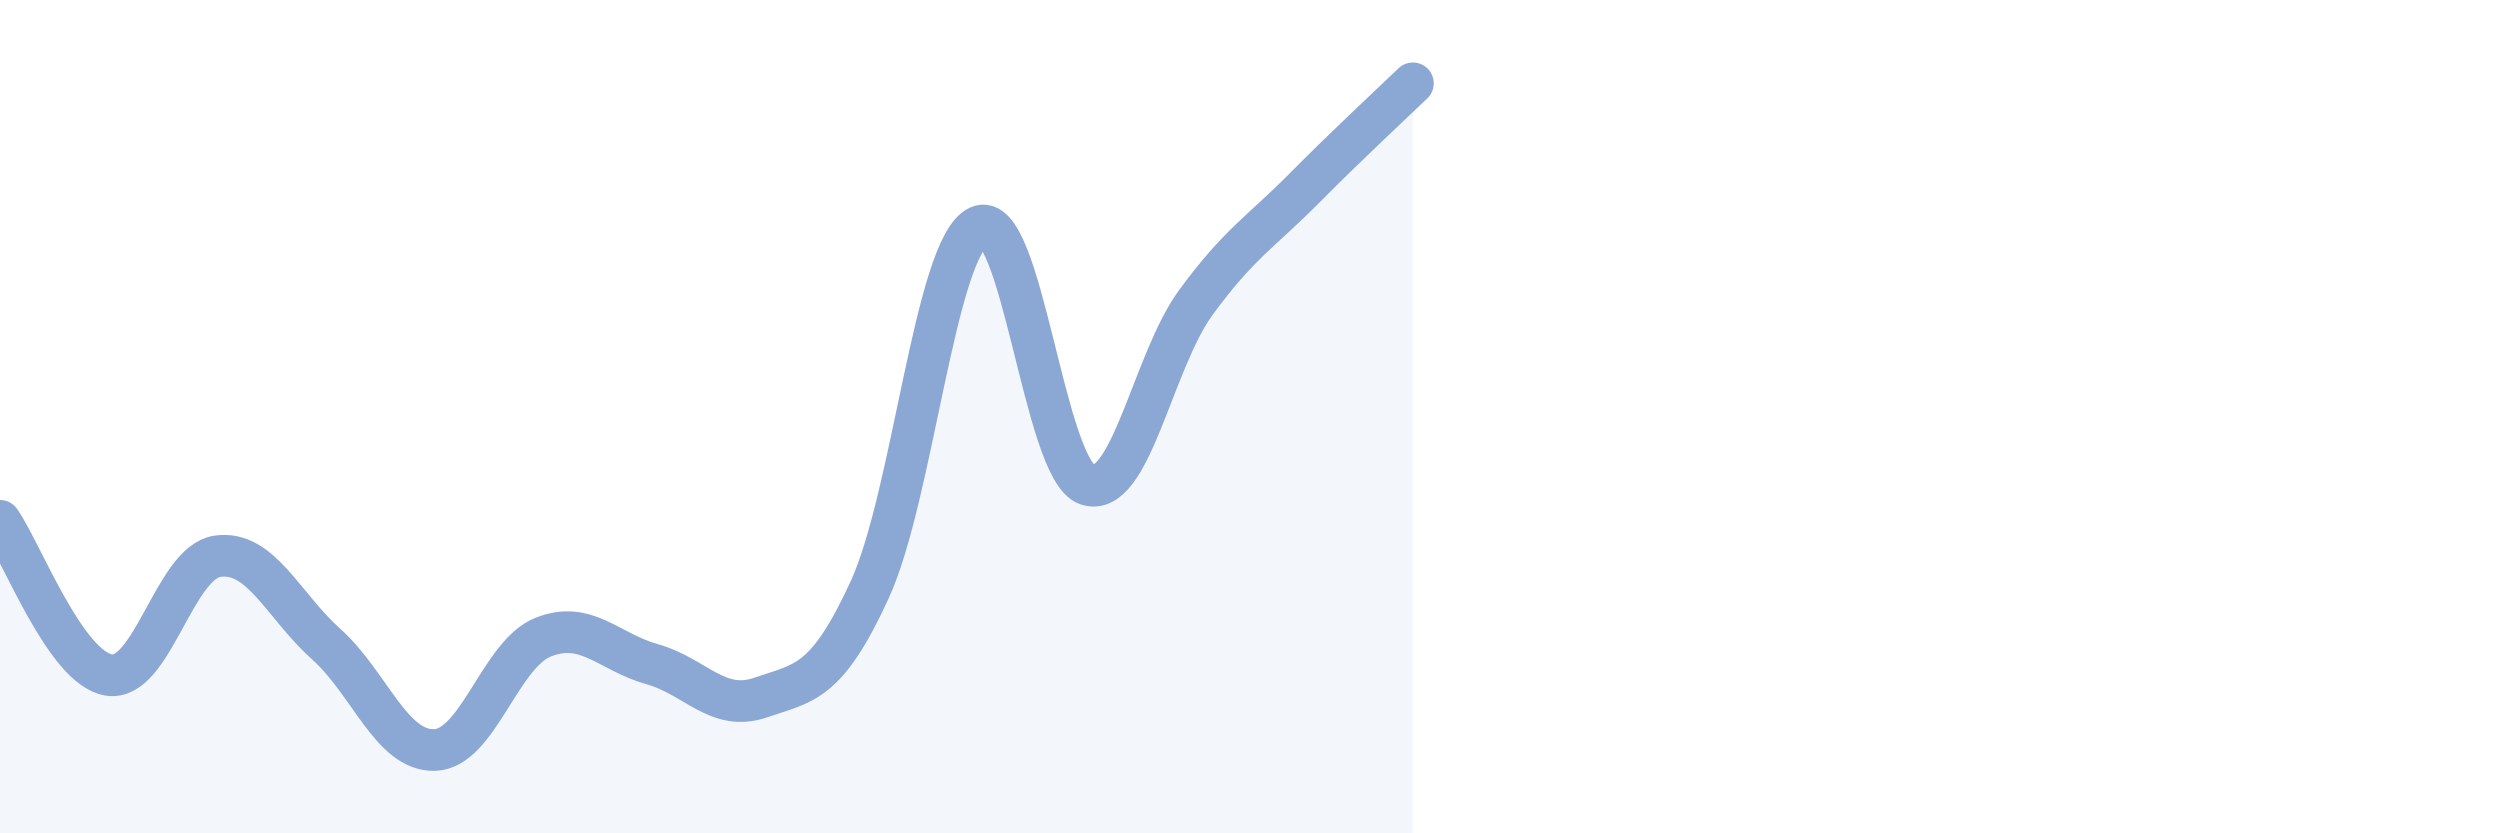 
    <svg width="60" height="20" viewBox="0 0 60 20" xmlns="http://www.w3.org/2000/svg">
      <path
        d="M 0,12.5 C 0.52,13.24 1.57,16.03 2.61,16.2 C 3.65,16.37 4.18,13.5 5.22,13.35 C 6.26,13.2 6.79,14.53 7.83,15.46 C 8.87,16.39 9.39,18.03 10.43,18 C 11.47,17.97 12,15.7 13.04,15.29 C 14.08,14.88 14.61,15.65 15.65,15.94 C 16.69,16.23 17.22,17.1 18.26,16.74 C 19.3,16.38 19.83,16.42 20.87,14.16 C 21.91,11.9 22.44,5.95 23.48,5.44 C 24.52,4.93 25.05,11.27 26.09,11.63 C 27.13,11.99 27.66,8.68 28.7,7.26 C 29.74,5.84 30.26,5.57 31.3,4.52 C 32.34,3.47 33.39,2.5 33.91,2L33.91 20L0 20Z"
        fill="#8ba7d3"
        opacity="0.1"
        stroke-linecap="round"
        stroke-linejoin="round"
      />
      <path
        d="M 0,12.5 C 0.52,13.24 1.57,16.03 2.61,16.2 C 3.65,16.37 4.18,13.5 5.22,13.35 C 6.26,13.2 6.79,14.53 7.83,15.46 C 8.87,16.39 9.39,18.03 10.43,18 C 11.47,17.97 12,15.7 13.04,15.29 C 14.08,14.88 14.61,15.65 15.65,15.94 C 16.69,16.23 17.22,17.1 18.26,16.74 C 19.3,16.38 19.83,16.42 20.87,14.16 C 21.91,11.9 22.44,5.95 23.48,5.44 C 24.52,4.93 25.05,11.27 26.09,11.63 C 27.13,11.99 27.66,8.68 28.7,7.26 C 29.74,5.84 30.26,5.57 31.3,4.52 C 32.34,3.47 33.39,2.5 33.91,2"
        stroke="#8ba7d3"
        stroke-width="1"
        fill="none"
        stroke-linecap="round"
        stroke-linejoin="round"
      />
    </svg>
  